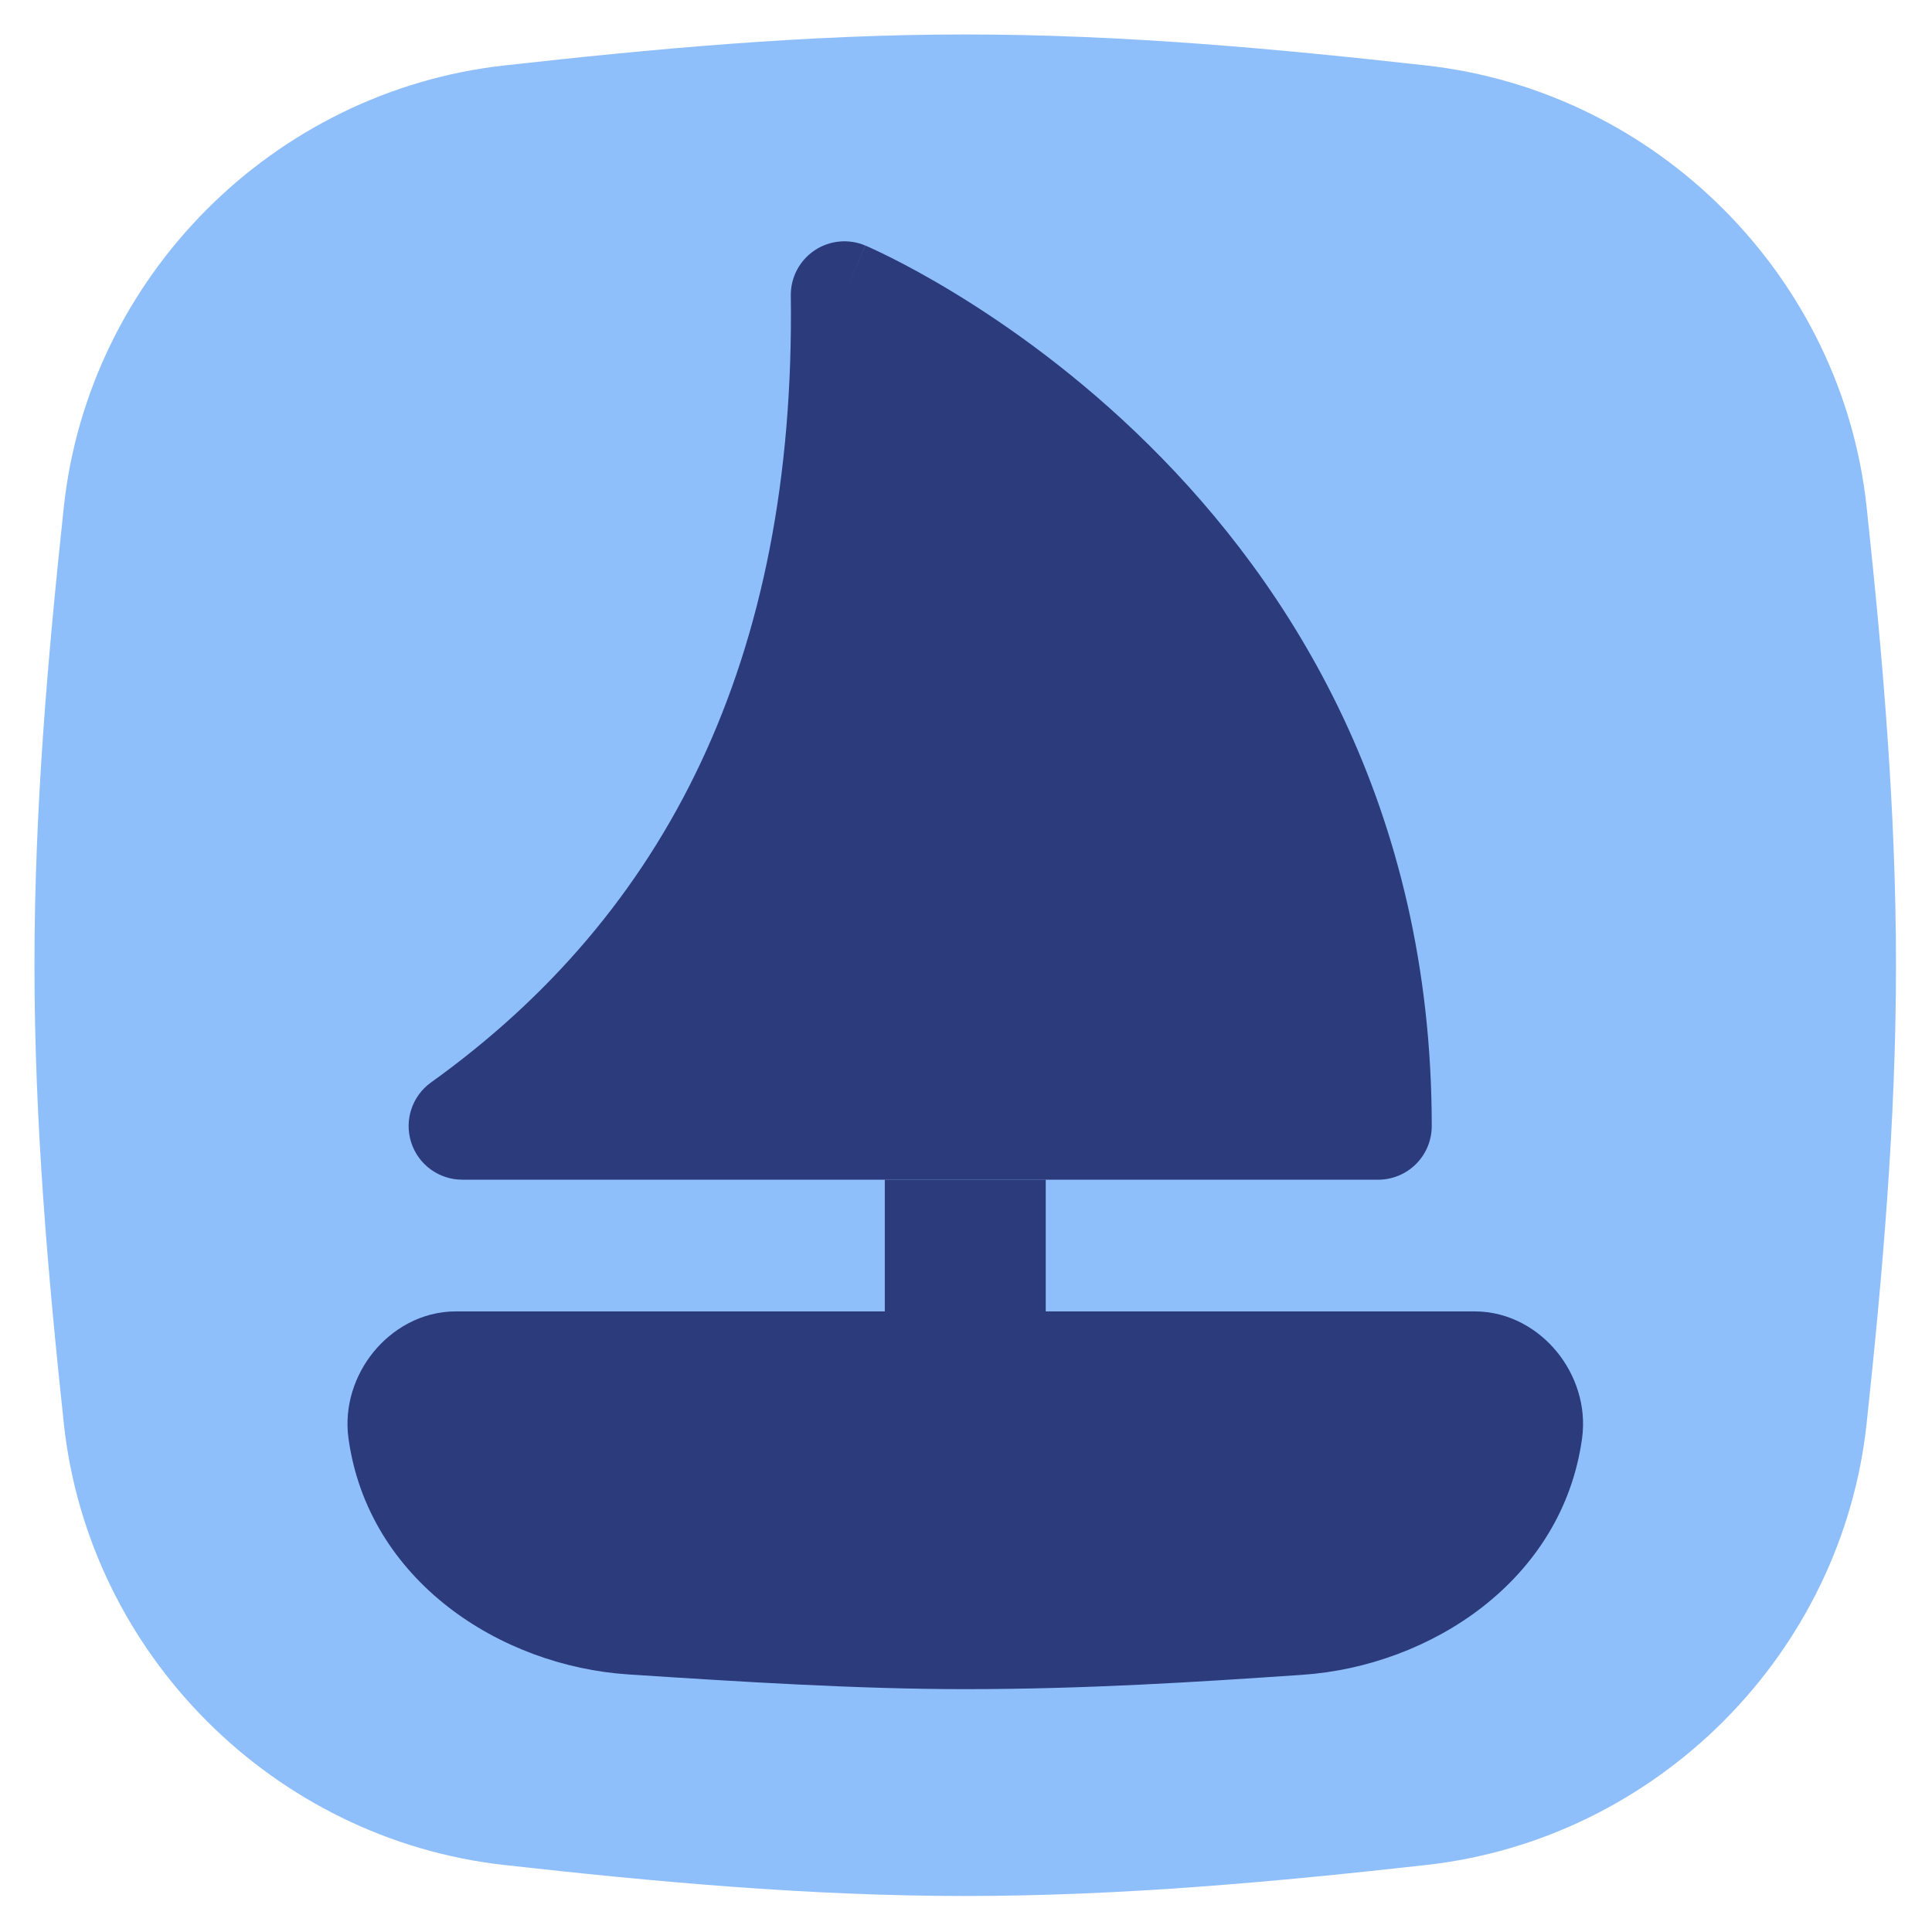 <?xml version="1.0" encoding="UTF-8" standalone="no"?> <svg xmlns="http://www.w3.org/2000/svg" xmlns:xlink="http://www.w3.org/1999/xlink" xmlns:serif="http://www.serif.com/" width="100%" height="100%" viewBox="0 0 834 834" version="1.1" xml:space="preserve" style="fill-rule:evenodd;clip-rule:evenodd;stroke-linejoin:round;stroke-miterlimit:2;"><path d="M416.667,14.879c-68.355,0 -135.055,6.25 -198.971,13.375c-99.521,11.096 -179.488,90.992 -190.154,190.692c-6.805,63.587 -12.663,129.842 -12.663,197.721c0,67.879 5.858,134.133 12.663,197.721c10.666,99.7 90.633,179.6 190.154,190.691c63.916,7.125 130.616,13.375 198.971,13.375c68.354,0 135.054,-6.25 198.97,-13.375c99.525,-11.092 179.488,-90.991 190.155,-190.692c6.804,-63.587 12.662,-129.841 12.662,-197.72c0,-67.88 -5.858,-134.134 -12.662,-197.721c-10.667,-99.7 -90.63,-179.596 -190.155,-190.692c-63.916,-7.125 -130.616,-13.375 -198.97,-13.375Z" style="fill:#8fbffa;"></path><path d="M381.946,509.248l0,56.843l-185.066,-0c-15.306,-0 -27.859,7.92 -35.718,17.624c-7.83,9.661 -12.68,23.07 -10.731,37.189c8.484,61.47 65.541,98.284 120.786,101.905c49.014,3.213 99.246,6.358 145.468,6.358c51.815,-0 99.392,-3.028 145.546,-6.186c55.193,-3.78 112.231,-40.614 120.712,-102.077c1.948,-14.119 -2.902,-27.528 -10.731,-37.189c-7.862,-9.704 -20.412,-17.624 -35.718,-17.624l-185.073,-0l-0,-56.84l-69.475,-0.003Z" style="fill:#2b3b7c;"></path><path d="M341.369,127.631c-0.104,-7.813 3.741,-15.153 10.222,-19.517c6.484,-4.364 14.729,-5.165 21.933,-2.127l-9,21.336c9,-21.336 9.038,-21.32 9.048,-21.316l0.279,0.12l0.661,0.288c0.548,0.24 1.307,0.58 2.27,1.021c1.919,0.882 4.639,2.173 8.043,3.884c6.806,3.421 16.366,8.546 27.769,15.51c22.762,13.909 53.066,35.29 83.402,65.312c60.876,60.237 122.054,155.551 122.054,293.954c-0,6.144 -2.435,12.032 -6.779,16.376c-4.345,4.341 -10.239,6.782 -16.379,6.782l-395.344,-0.009c-10.057,-0 -18.966,-6.494 -22.043,-16.071c-3.08,-9.574 0.376,-20.043 8.55,-25.904c101.272,-72.639 157.402,-182.123 155.314,-339.639Z" style="fill:#2b3b7c;"></path></svg> 